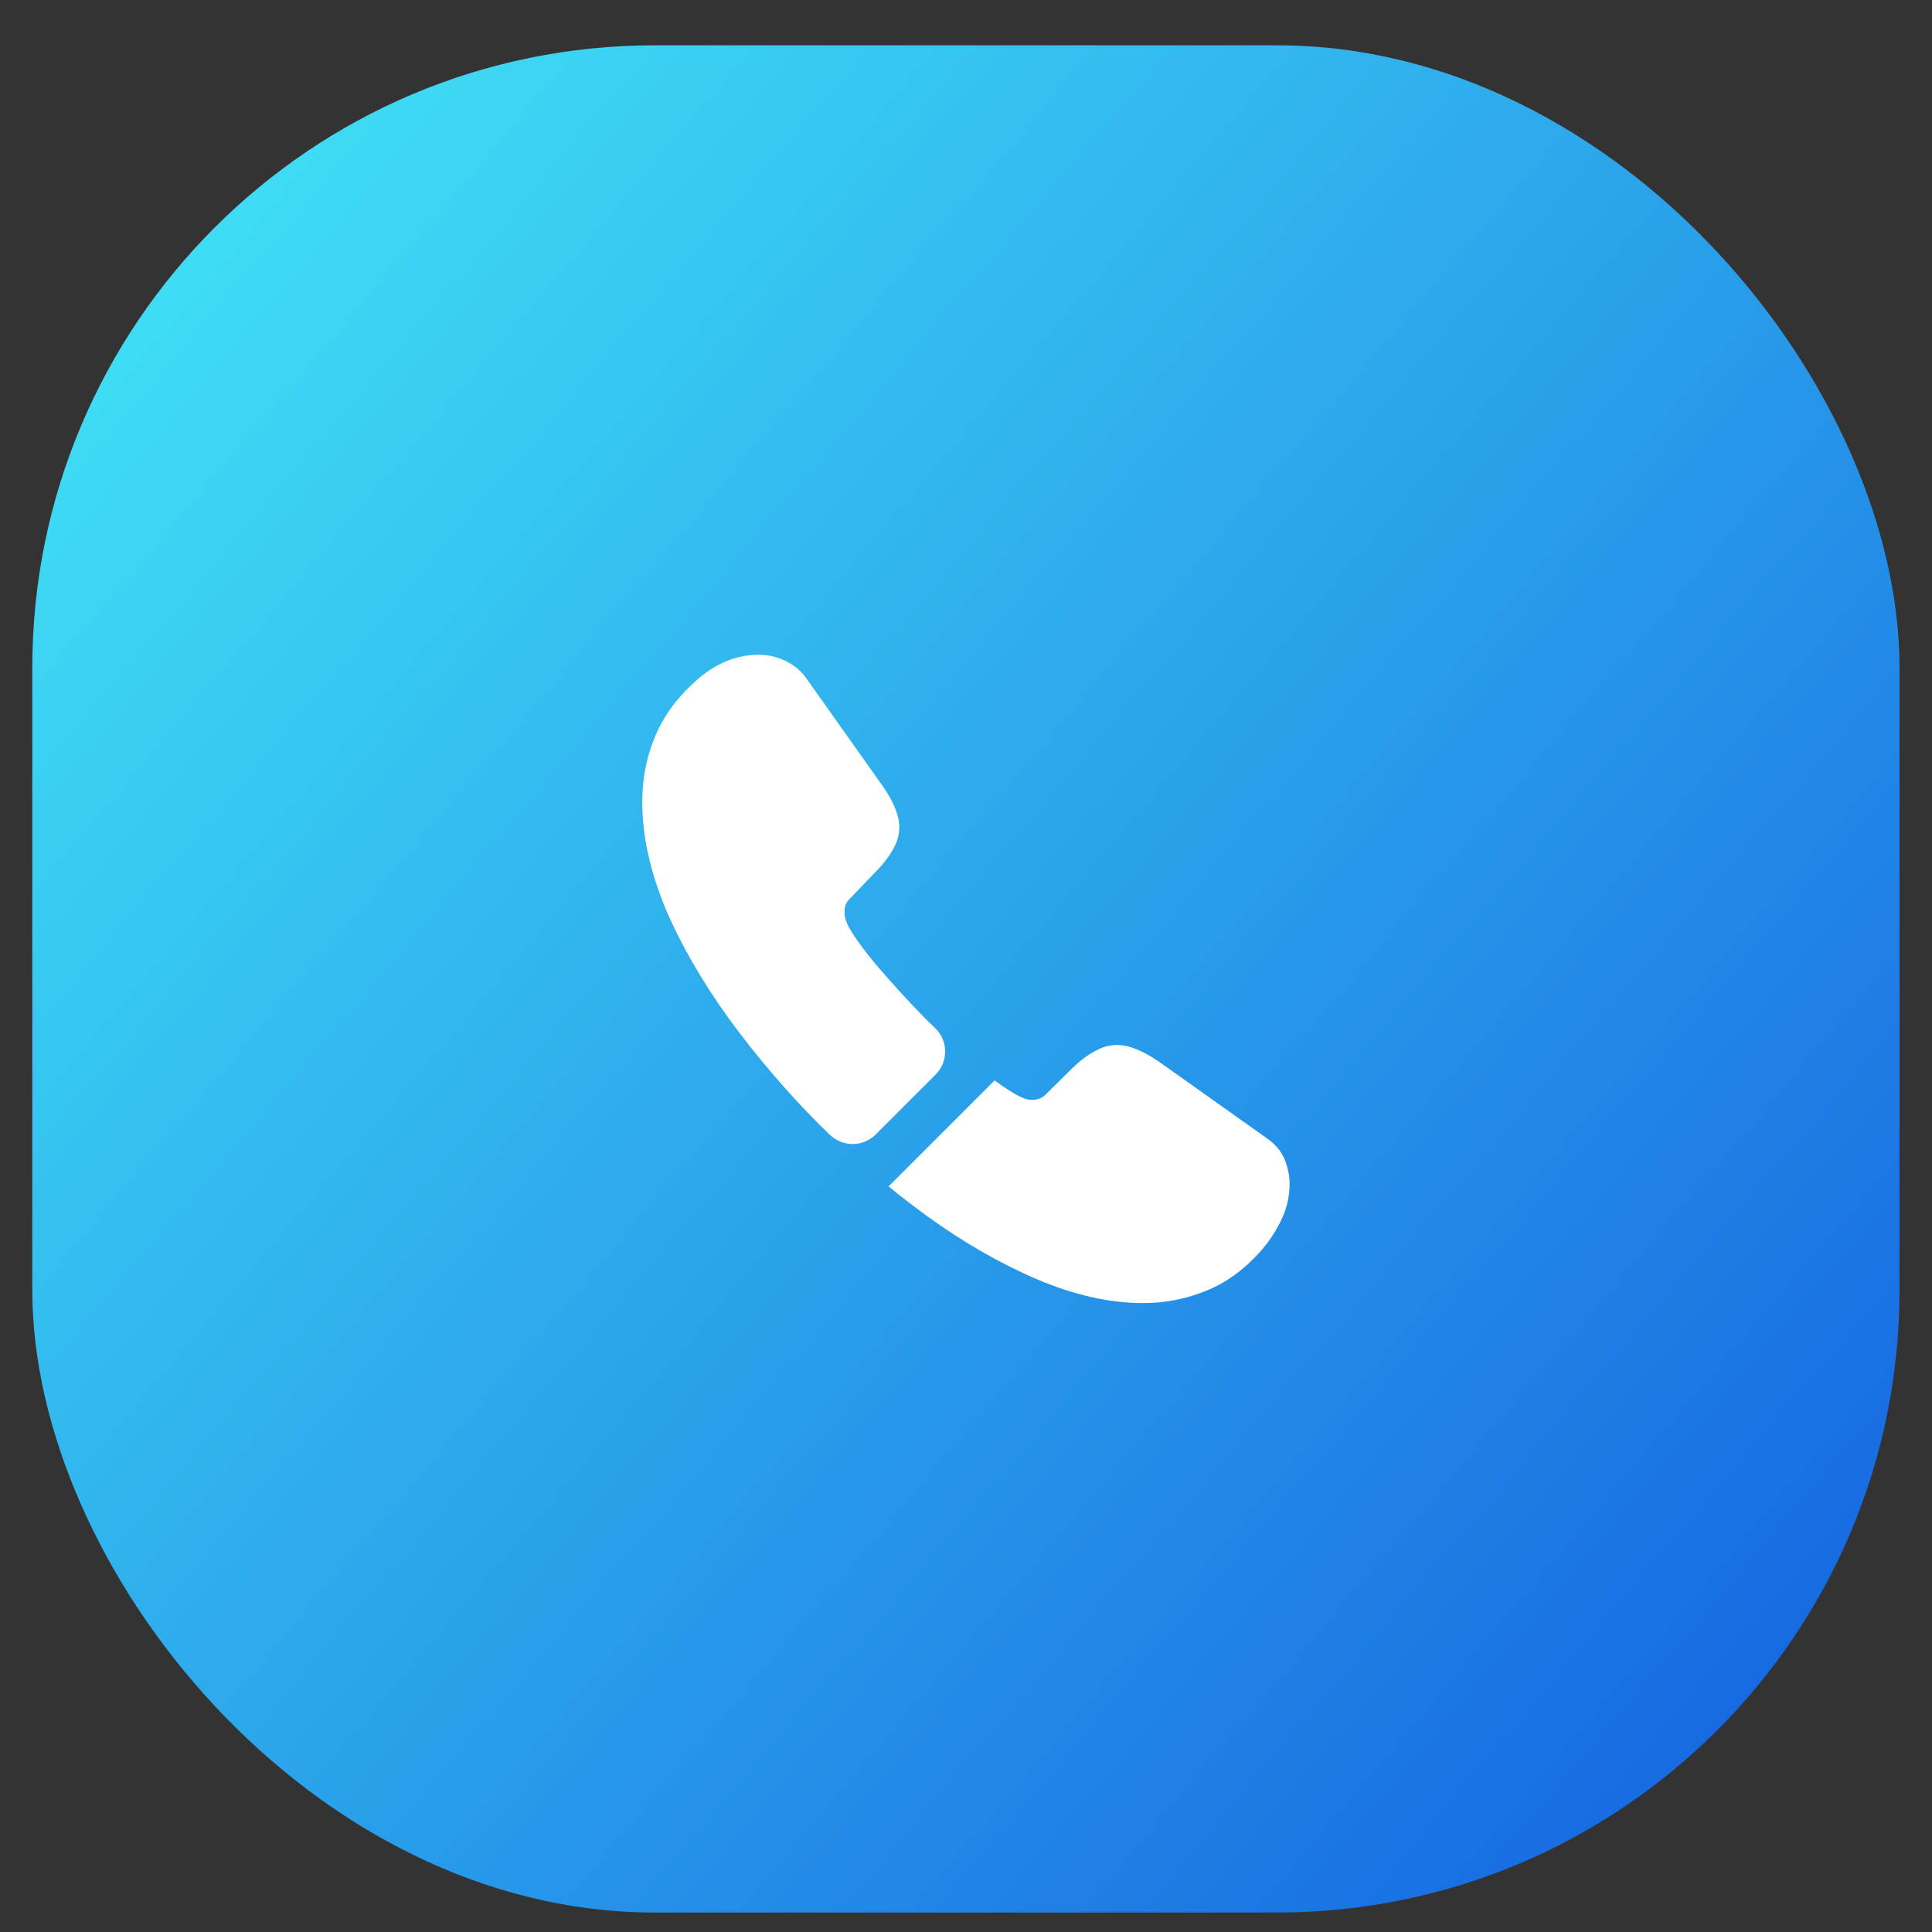 <svg width="42" height="42" viewBox="0 0 42 42" fill="none" xmlns="http://www.w3.org/2000/svg">
<rect x="0" y="0" width="42" height="42" fill="#333333" stroke="none"/>
<rect x="0.702" y="0.985" width="40.592" height="40.592" rx="13.531" fill="url(#paint0_linear_769_7360)"/>
<path d="M20.339 23.36L19.036 24.663C18.761 24.938 18.324 24.938 18.042 24.671C17.964 24.593 17.887 24.523 17.809 24.445C17.097 23.728 16.439 22.957 15.843 22.141C15.265 21.337 14.8 20.534 14.462 19.738C14.131 18.934 13.962 18.166 13.962 17.433C13.962 16.954 14.046 16.496 14.215 16.073C14.384 15.643 14.652 15.248 15.026 14.896C15.477 14.452 15.97 14.234 16.492 14.234C16.689 14.234 16.886 14.276 17.062 14.361C17.246 14.445 17.408 14.572 17.535 14.755L19.169 17.06C19.296 17.236 19.388 17.398 19.451 17.553C19.515 17.701 19.55 17.849 19.55 17.983C19.55 18.152 19.501 18.321 19.402 18.483C19.31 18.645 19.177 18.814 19.007 18.983L18.472 19.54C18.394 19.618 18.359 19.709 18.359 19.822C18.359 19.878 18.366 19.928 18.38 19.984C18.401 20.041 18.422 20.083 18.437 20.125C18.563 20.358 18.782 20.661 19.092 21.027C19.409 21.394 19.747 21.767 20.114 22.141C20.184 22.211 20.262 22.282 20.332 22.352C20.614 22.627 20.621 23.078 20.339 23.36ZM28.035 25.742C28.034 26.008 27.974 26.27 27.859 26.51C27.739 26.764 27.584 27.003 27.38 27.229C27.034 27.609 26.654 27.884 26.224 28.06C26.217 28.06 26.21 28.067 26.203 28.067C25.787 28.236 25.336 28.328 24.849 28.328C24.131 28.328 23.363 28.159 22.552 27.814C21.742 27.468 20.931 27.003 20.128 26.418C19.853 26.214 19.578 26.009 19.317 25.791L21.622 23.487C21.819 23.635 21.995 23.747 22.143 23.825C22.179 23.839 22.221 23.86 22.27 23.881C22.327 23.902 22.383 23.91 22.446 23.91C22.566 23.91 22.658 23.867 22.735 23.79L23.271 23.261C23.447 23.085 23.616 22.951 23.778 22.866C23.94 22.768 24.102 22.718 24.279 22.718C24.413 22.718 24.554 22.747 24.709 22.81C24.864 22.873 25.026 22.965 25.202 23.085L27.535 24.741C27.718 24.868 27.845 25.016 27.922 25.192C27.993 25.368 28.035 25.544 28.035 25.742Z" fill="white"/>
<defs>
<linearGradient id="paint0_linear_769_7360" x1="-0.405" y1="0.985" x2="40.802" y2="36.09" gradientUnits="userSpaceOnUse">
<stop stop-color="#44ECF7"/>
<stop offset="1" stop-color="#1667E1"/>
</linearGradient>
</defs>
</svg>
